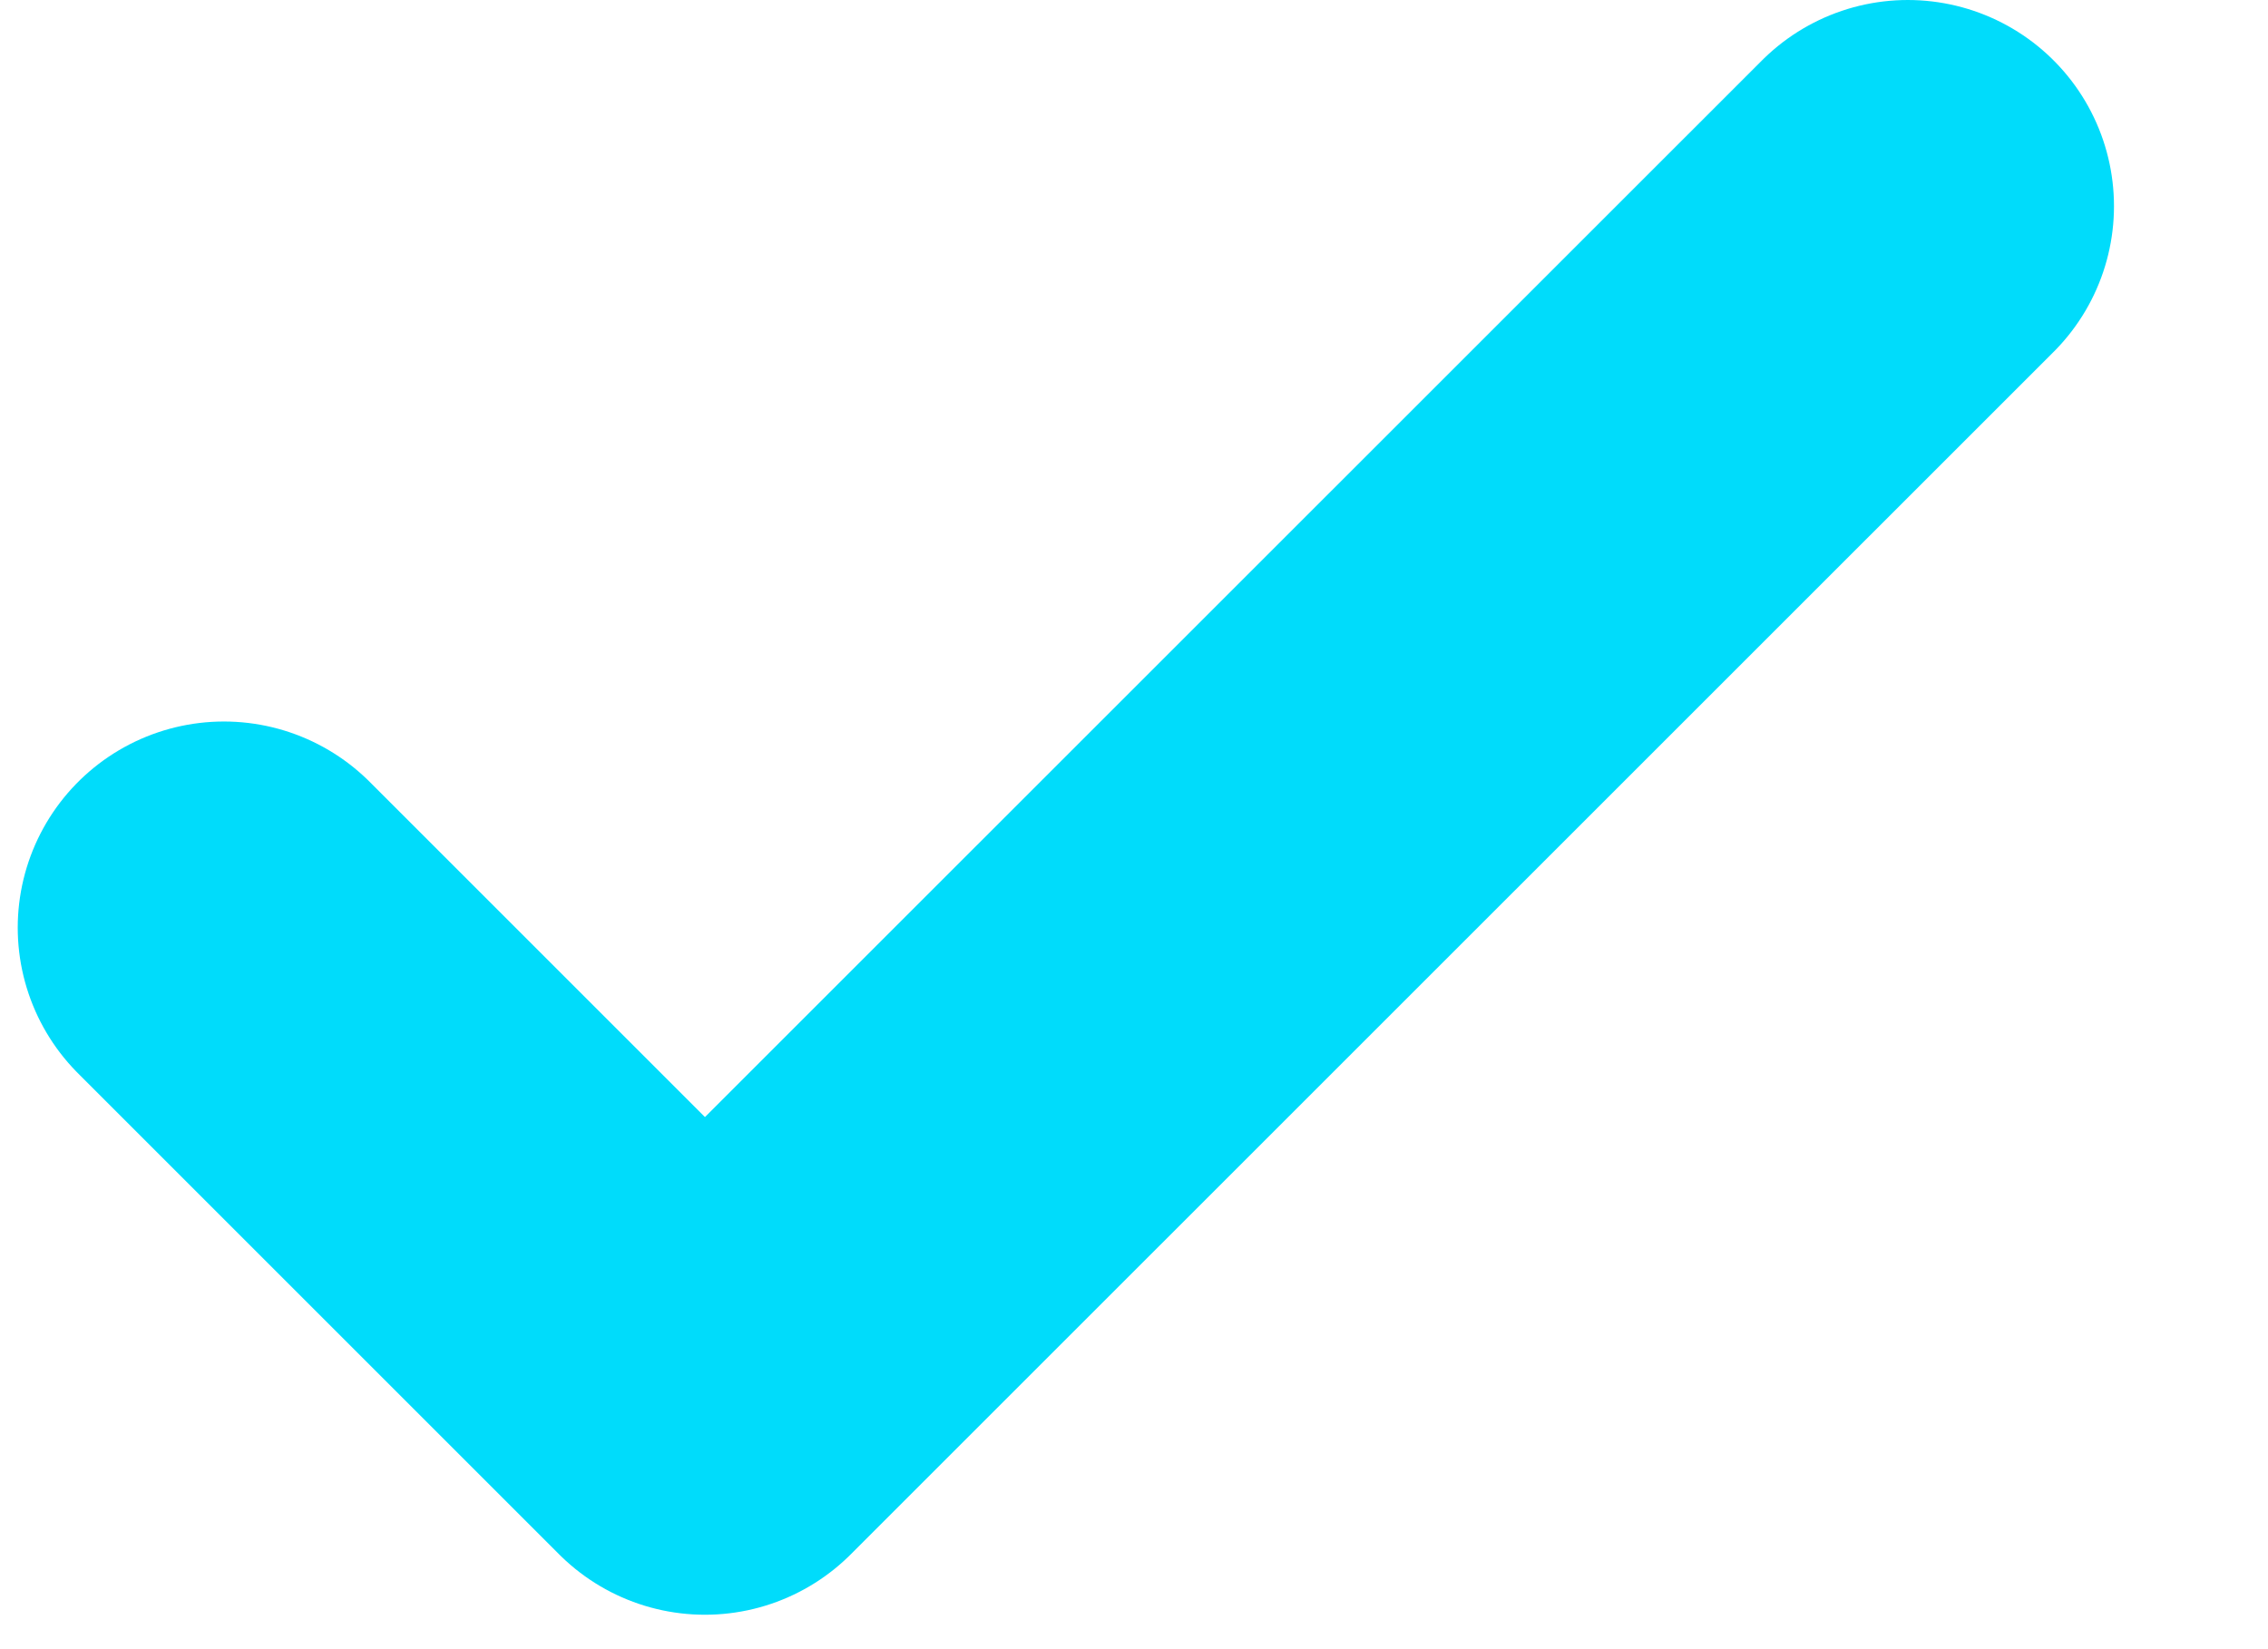 <svg width="11" height="8" viewBox="0 0 11 8" fill="none" xmlns="http://www.w3.org/2000/svg">
<path d="M1.086 4.5L3.419 6.833L9.253 1" stroke-width="2" stroke="#00DCFB" stroke-linecap="round" stroke-linejoin="round"/>
</svg>
